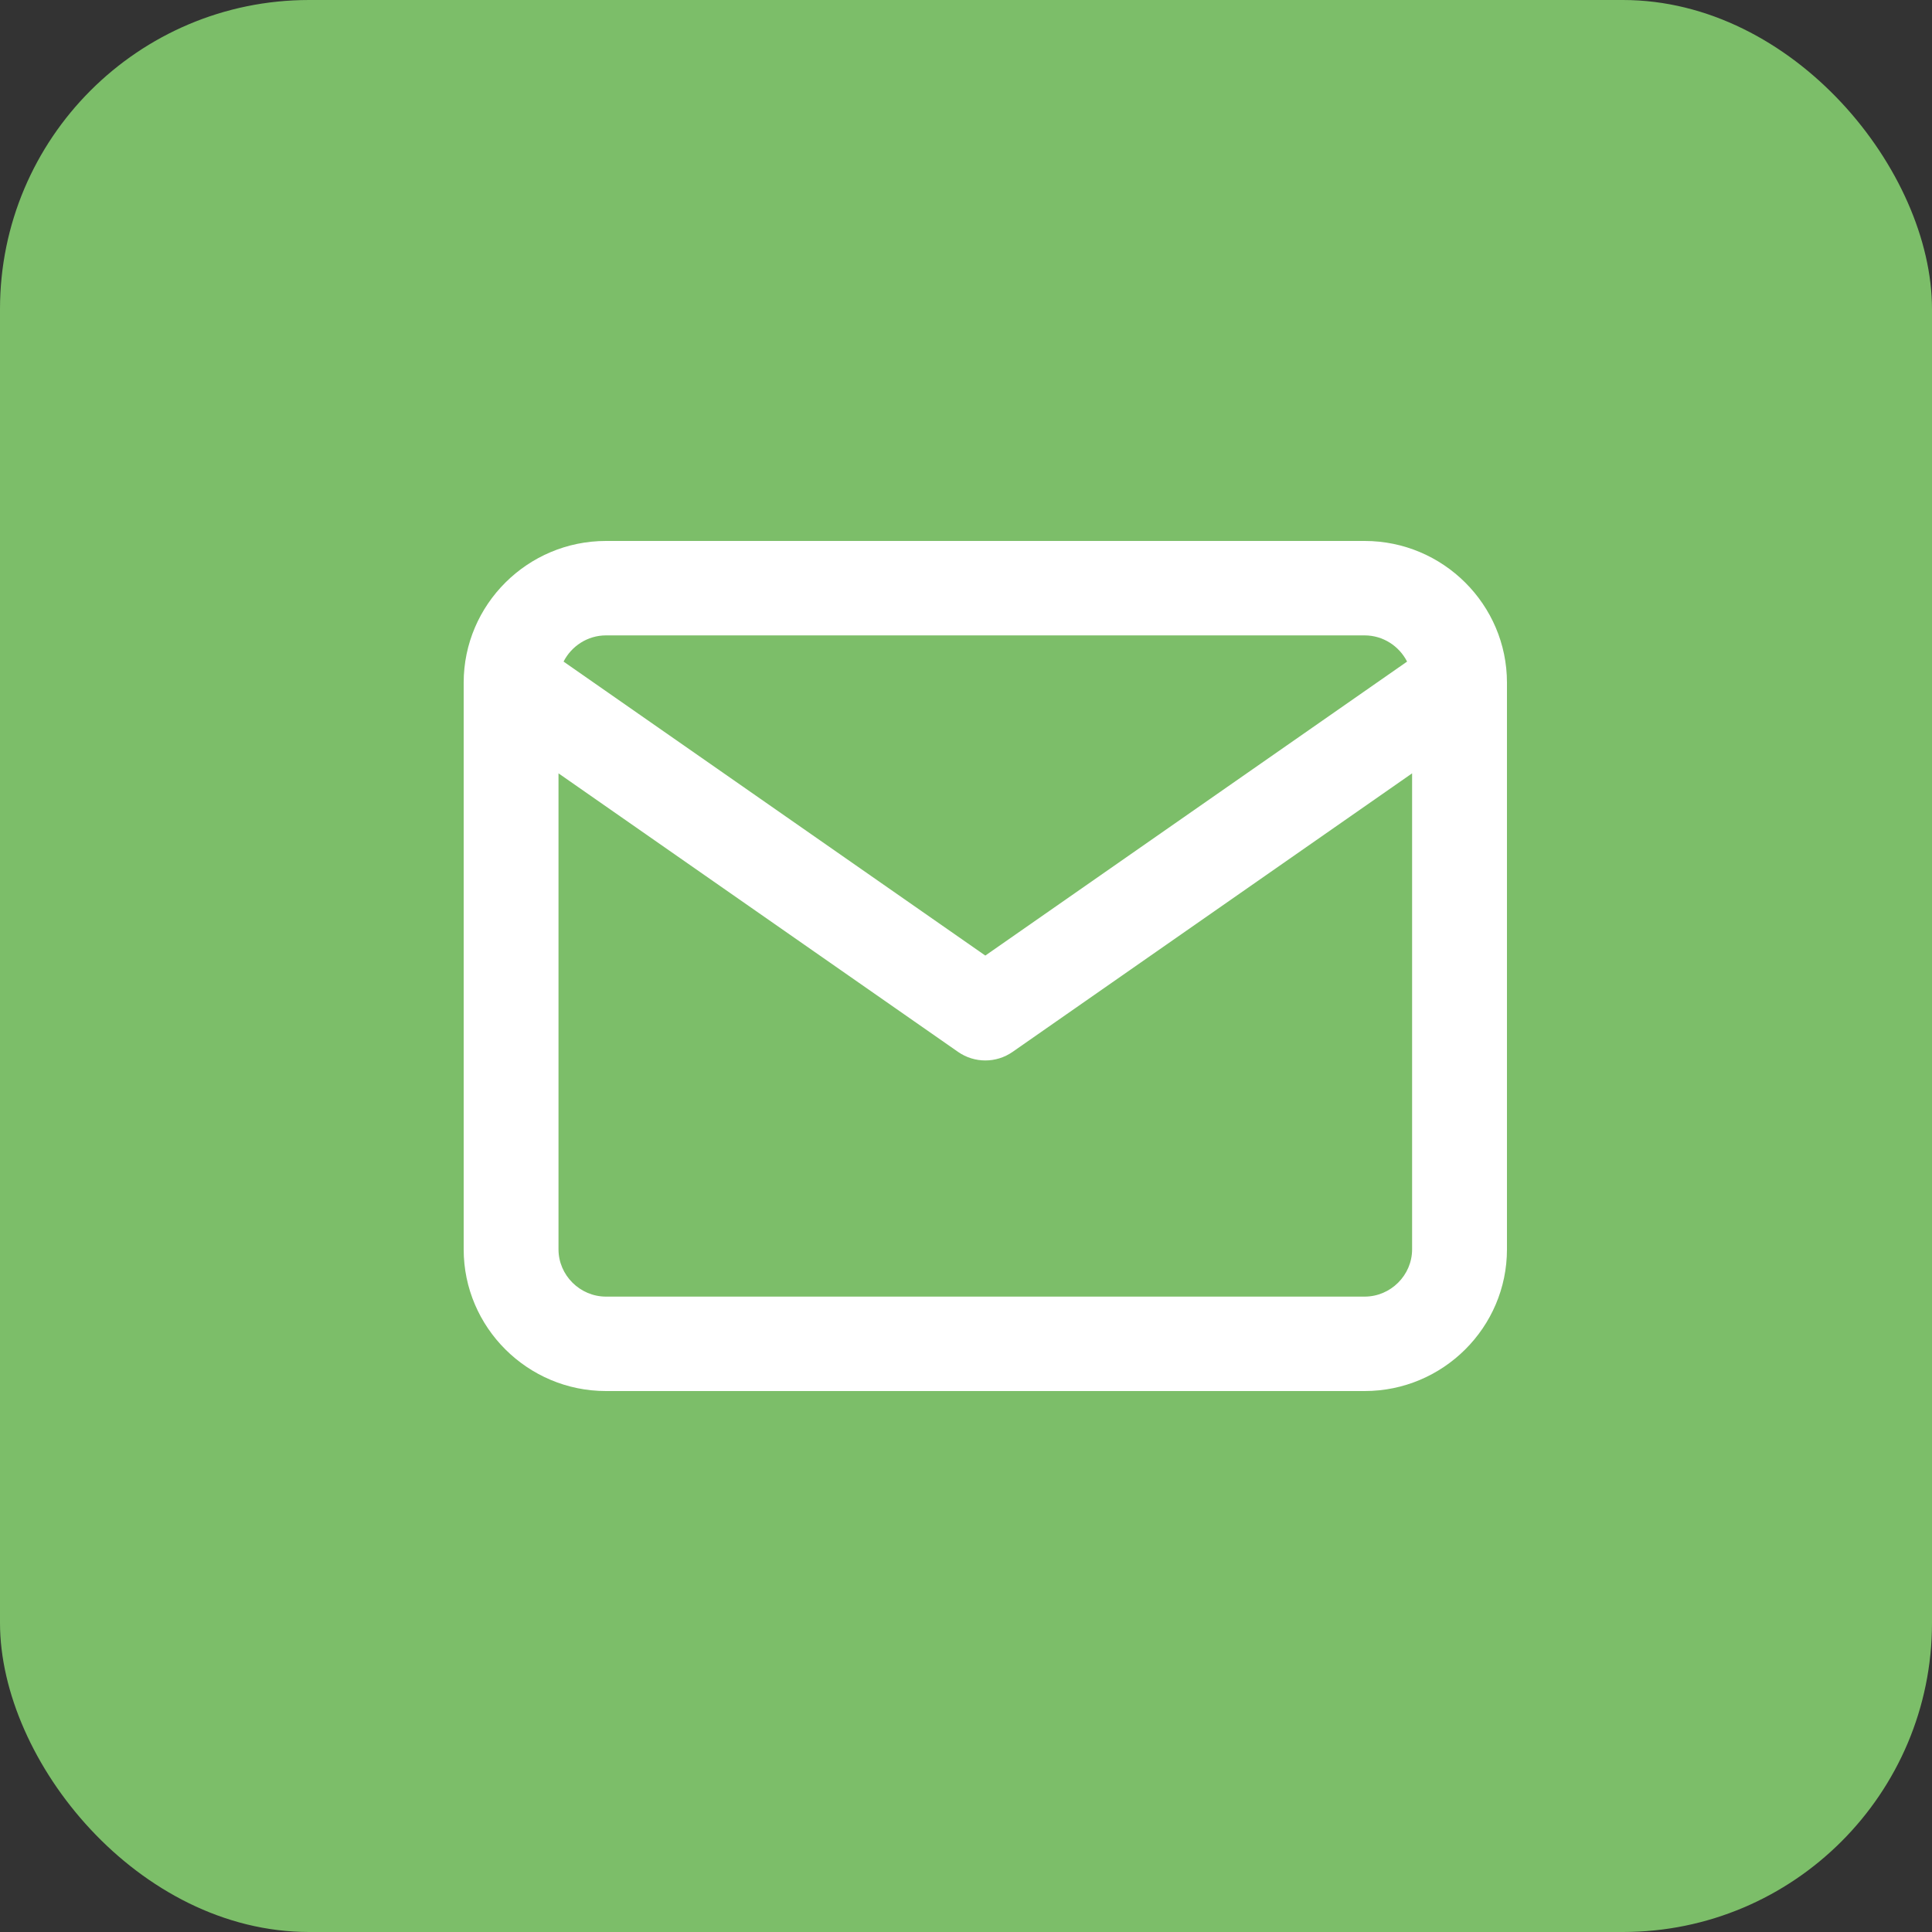 <svg width="50" height="50" viewBox="0 0 50 50" fill="none" xmlns="http://www.w3.org/2000/svg">
<rect x="0" y="0" width="50" height="50" fill="#333333" stroke="none"/>
<rect width="50" height="50" rx="8" fill="#7CBE69"/>
<path fill-rule="evenodd" clip-rule="evenodd" d="M14.585 17.122L25.5 24.73L36.415 17.122C36.212 16.722 35.794 16.444 35.318 16.444H15.682C15.206 16.444 14.788 16.722 14.585 17.122ZM36.545 20.014L26.204 27.224C25.781 27.518 25.219 27.518 24.796 27.224L14.454 20.014V32.333C14.454 33.003 15.01 33.556 15.682 33.556H35.318C35.99 33.556 36.545 33.003 36.545 32.333V20.014ZM12 17.667C12 15.647 13.654 14 15.682 14H35.318C37.346 14 39 15.647 39 17.667V32.333C39 34.353 37.346 36 35.318 36H15.682C13.654 36 12 34.353 12 32.333V17.667Z" fill="white"/>
</svg>